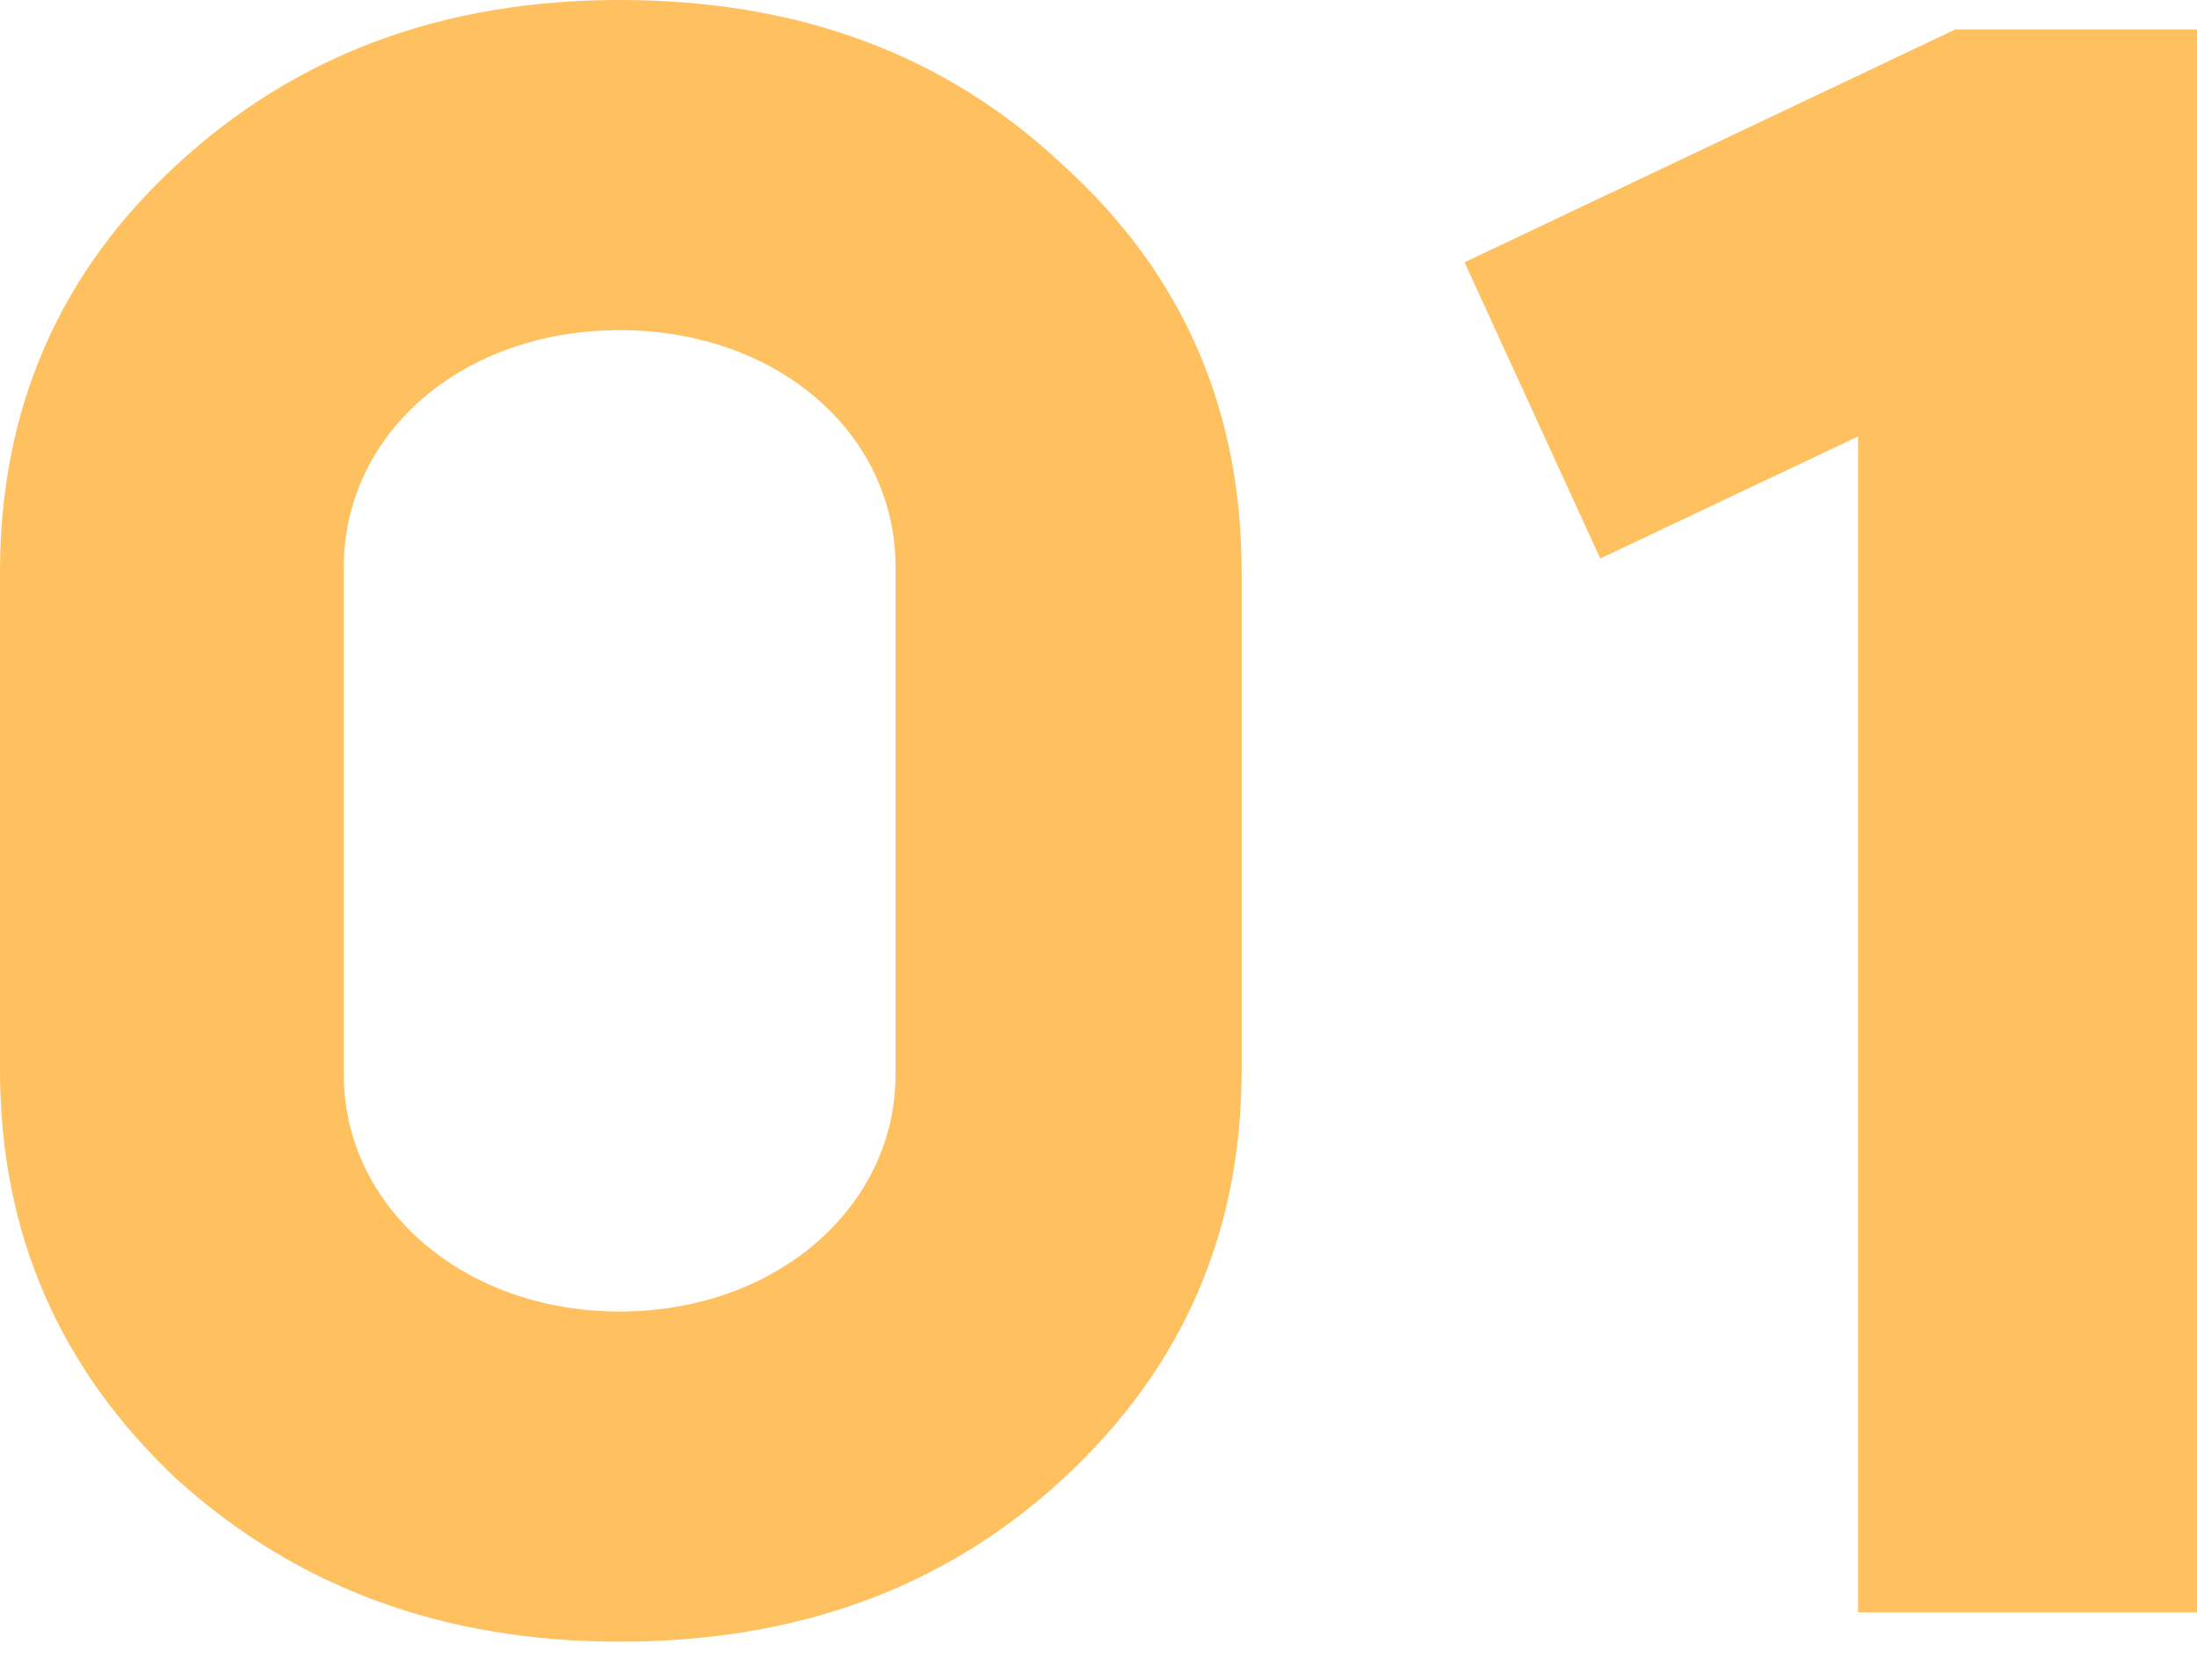 <svg width="34" height="26" viewBox="0 0 34 26" fill="none" xmlns="http://www.w3.org/2000/svg">
<g clip-path="url(#clip0_1069_2231)">
<path d="M9.59 25.41C12.355 25.41 14.63 24.57 16.45 22.89C18.305 21.175 19.215 19.075 19.215 16.555V8.855C19.215 6.335 18.305 4.235 16.45 2.555C14.63 0.84 12.355 0 9.59 0C6.86 0 4.585 0.84 2.73 2.555C0.91 4.235 0 6.335 0 8.855V16.555C0 19.075 0.91 21.175 2.73 22.89C4.585 24.57 6.86 25.41 9.59 25.41ZM9.59 20.3C7.175 20.3 5.32 18.69 5.32 16.625V8.785C5.32 6.685 7.175 5.11 9.59 5.11C12.005 5.11 13.86 6.685 13.86 8.785V16.625C13.86 18.69 12.005 20.3 9.59 20.3ZM34.075 24.955V0.455H30.26L22.665 4.06L24.765 8.645L28.755 6.755V24.955H34.075Z" fill="#FFC060"/>
</g>
<defs>
<clipPath id="clip0_1069_2231">
<rect width="34" height="25.5" fill="white"/>
</clipPath>
</defs>
</svg>

